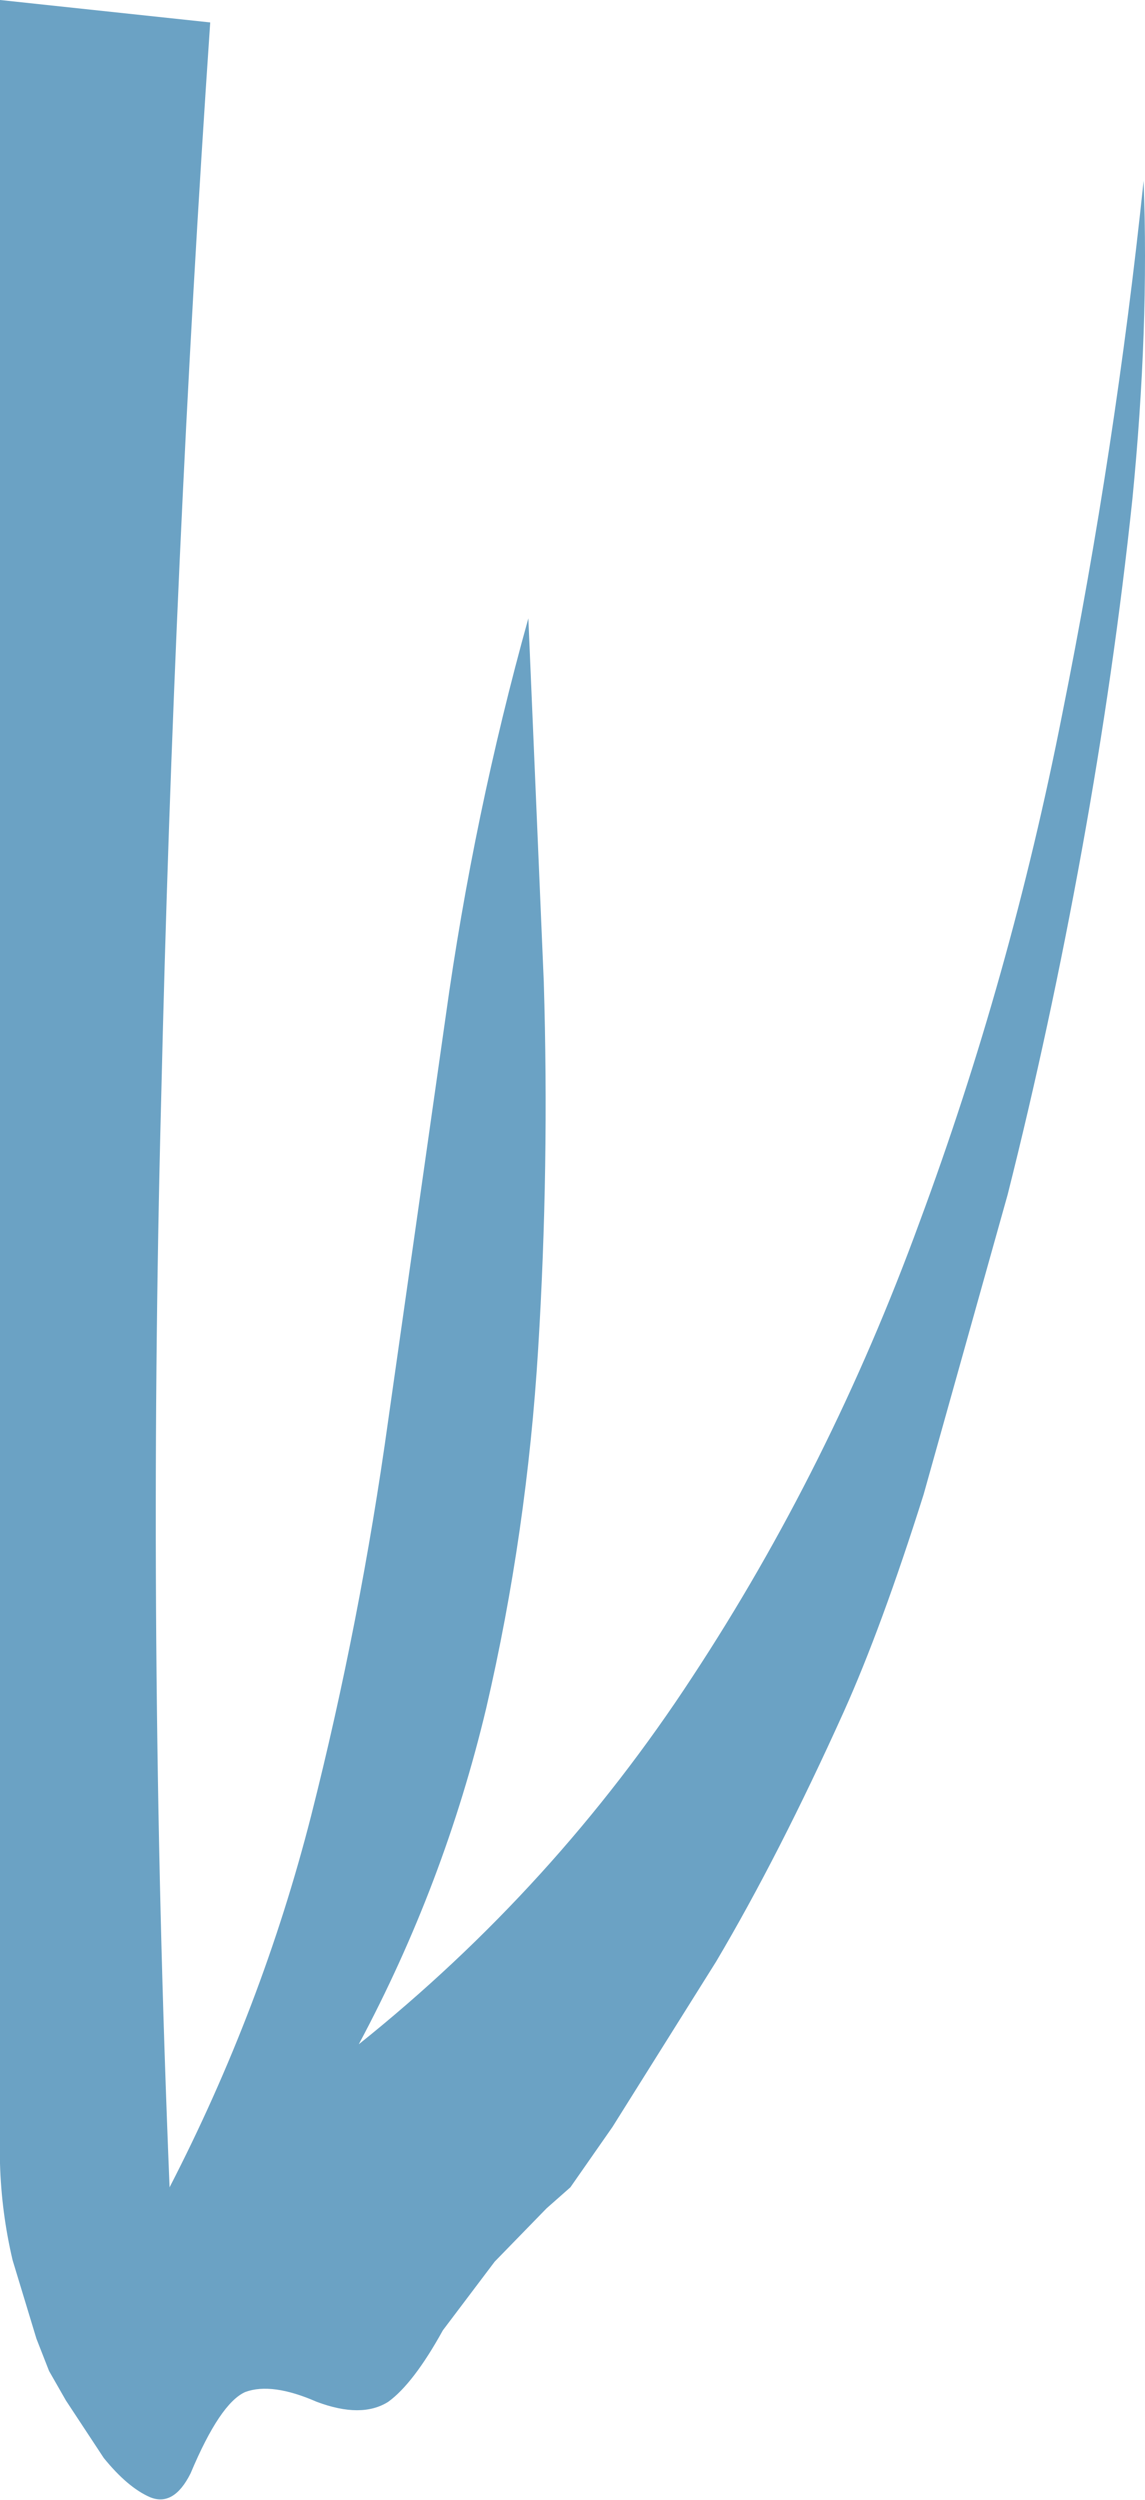 <?xml version="1.0" encoding="UTF-8" standalone="no"?>
<svg xmlns:xlink="http://www.w3.org/1999/xlink" height="89.15px" width="40.85px" xmlns="http://www.w3.org/2000/svg">
  <g transform="matrix(1.0, 0.0, 0.0, 1.0, 0.0, 0.0)">
    <path d="M0.0 0.0 L7.5 0.8 Q6.2 19.9 5.75 39.2 5.25 58.45 6.05 78.0 9.35 71.6 11.1 64.75 12.85 57.85 13.85 50.65 L15.9 36.25 Q16.9 29.05 18.85 22.05 L19.4 35.0 Q19.6 41.6 19.2 48.1 18.8 54.65 17.35 60.9 15.85 67.2 12.8 72.9 19.8 67.3 24.7 59.8 29.6 52.35 32.8 43.6 36.05 34.85 37.9 25.45 39.8 16.0 40.8 6.45 41.0 11.7 40.4 17.8 39.75 23.95 38.6 30.3 37.45 36.65 35.95 42.6 L32.95 53.3 Q31.45 58.05 30.1 61.05 27.8 66.15 25.55 69.95 L21.85 75.85 20.35 78.0 19.5 78.75 17.65 80.65 15.8 83.1 Q14.75 85.0 13.85 85.65 12.9 86.25 11.3 85.65 9.7 84.95 8.75 85.3 7.85 85.7 6.8 88.2 6.2 89.4 5.35 89.05 4.55 88.7 3.7 87.65 L2.35 85.6 1.75 84.55 1.3 83.4 0.45 80.6 Q0.05 78.9 0.0 77.15 L0.0 72.85 0.0 63.65 0.0 51.25 0.0 37.3 0.0 23.5 0.0 11.6 0.0 3.2 0.0 0.0" fill="#6ba2c4" fill-rule="evenodd" stroke="none"/>
  </g>
</svg>
